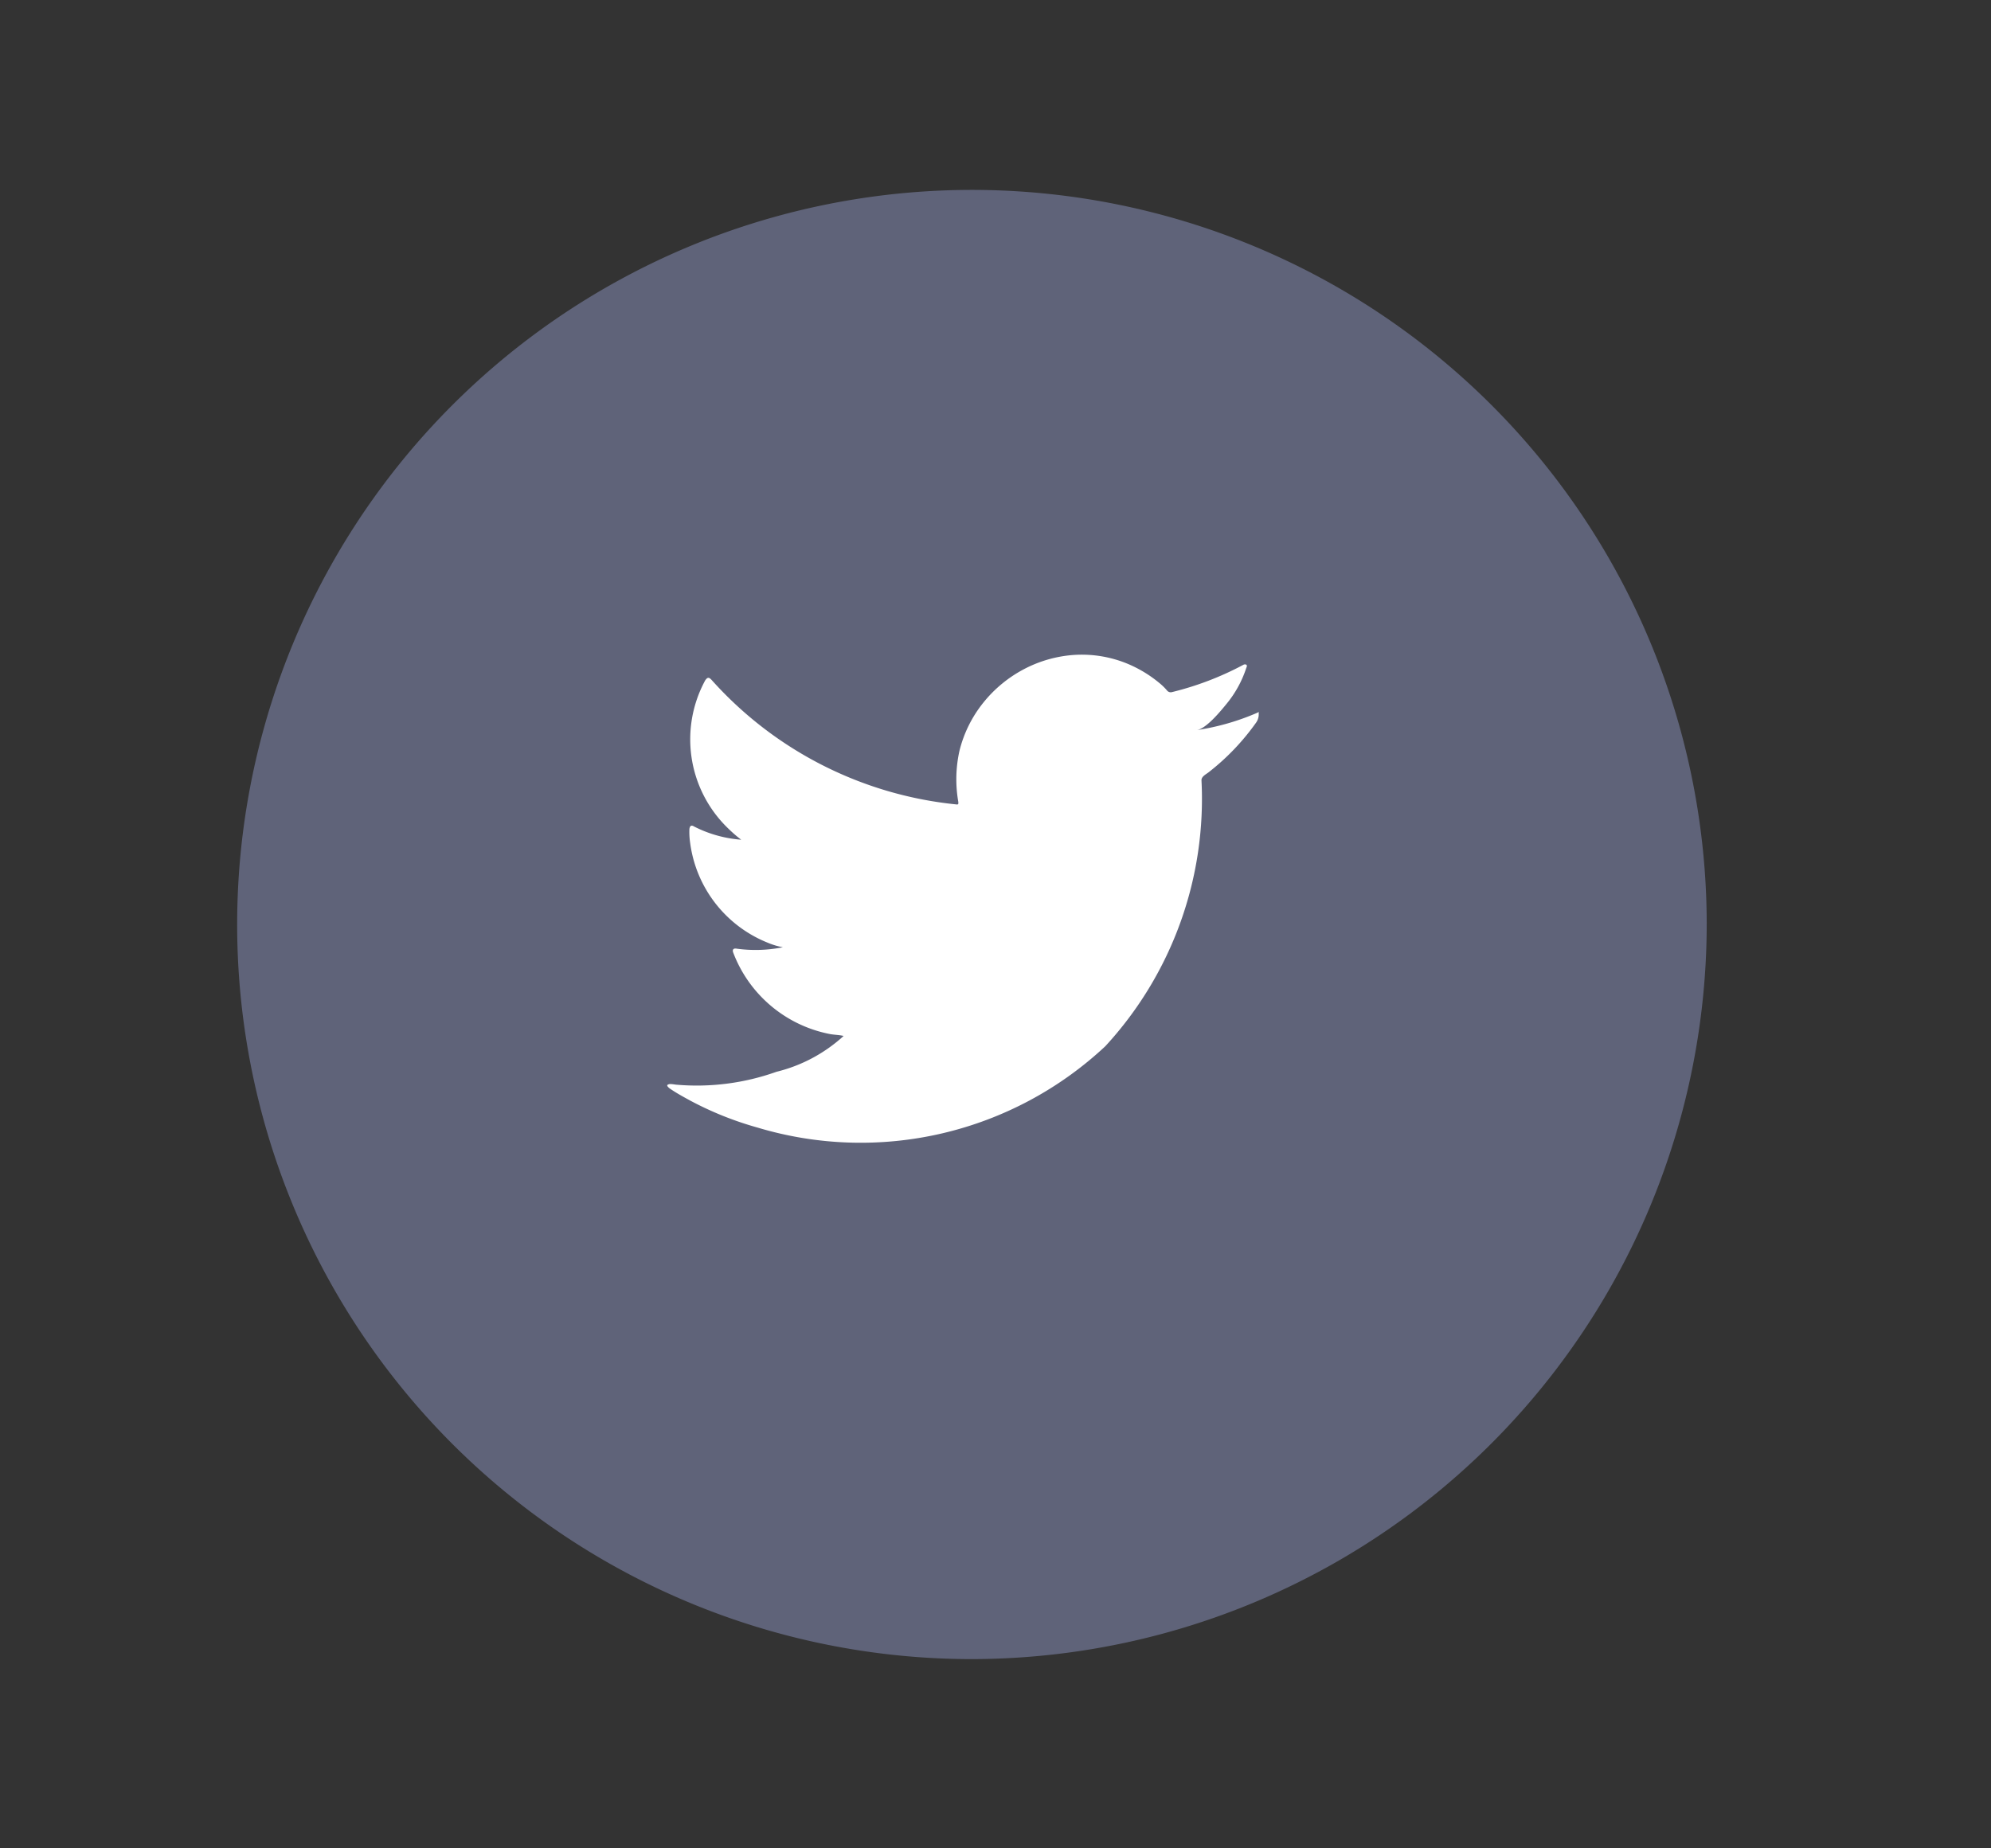 <svg xmlns="http://www.w3.org/2000/svg" xmlns:xlink="http://www.w3.org/1999/xlink" width="42" height="39" viewBox="0 0 42 39">
  <rect x="0" y="0" width="42" height="39" fill="#333333" stroke="none"/>
  <defs>
    <clipPath id="clip-twitter">
      <rect width="42" height="39"/>
    </clipPath>
  </defs>
  <g id="twitter" clip-path="url(#clip-twitter)">
    <g id="Grupo_6920" data-name="Grupo 6920" transform="translate(5 4)">
      <g id="Grupo_6912" data-name="Grupo 6912" transform="translate(0 0)">
        <path id="Trazado_6042" data-name="Trazado 6042" d="M547.887,233.954a15.5,15.5,0,1,1,15.5-15.5A15.521,15.521,0,0,1,547.887,233.954Z" transform="translate(-532.384 -202.947)" fill="#5f6379"/>
      </g>
      <g id="Grupo_6919" data-name="Grupo 6919" transform="translate(9.079 9.814)">
        <g id="Grupo_6914" data-name="Grupo 6914">
          <path id="Trazado_6044" data-name="Trazado 6044" d="M556.1,218.37a5.118,5.118,0,0,1-1.26.36c.2-.034.5-.4.622-.55a2.324,2.324,0,0,0,.42-.764c.011-.022.019-.049,0-.066a.071.071,0,0,0-.067.005,6.429,6.429,0,0,1-1.5.573.1.1,0,0,1-.1-.027,1.192,1.192,0,0,0-.131-.134,2.648,2.648,0,0,0-.725-.444,2.527,2.527,0,0,0-1.112-.179,2.658,2.658,0,0,0-1.055.3,2.724,2.724,0,0,0-.852.7,2.623,2.623,0,0,0-.508,1.018,2.757,2.757,0,0,0-.027,1.075c.008.06,0,.068-.052.06a8,8,0,0,1-5.145-2.619c-.06-.068-.093-.068-.142.005a2.608,2.608,0,0,0,.445,3.082c.1.1.2.191.316.278a2.613,2.613,0,0,1-.993-.278c-.06-.038-.09-.016-.1.052a1.559,1.559,0,0,0,.016.295,2.638,2.638,0,0,0,1.626,2.1,1.527,1.527,0,0,0,.33.1,2.94,2.94,0,0,1-.974.03c-.071-.014-.1.022-.071.09a2.739,2.739,0,0,0,2.046,1.713c.093.016.186.016.279.038-.006.008-.011.008-.016.016a3.242,3.242,0,0,1-1.4.741,5.005,5.005,0,0,1-2.122.271c-.114-.017-.138-.016-.169,0s0,.047.033.076c.144.1.292.18.442.262a7.011,7.011,0,0,0,1.418.568,7.555,7.555,0,0,0,7.334-1.715,7.7,7.7,0,0,0,2.03-5.615c0-.081.1-.126.152-.168a4.944,4.944,0,0,0,.994-1.038.3.3,0,0,0,.061-.2v-.011C556.148,218.337,556.152,218.348,556.1,218.37Z" transform="translate(-543.67 -217.139)" fill="#fff"/>
        </g>
        <g id="Grupo_6915" data-name="Grupo 6915" transform="translate(3.706 10.234)">
          <path id="Trazado_6045" data-name="Trazado 6045" d="M553.118,243.228Z" transform="translate(-553.118 -243.228)" fill="#fff" fill-rule="evenodd"/>
        </g>
        <g id="Grupo_6916" data-name="Grupo 6916" transform="translate(3.611 10.234)">
          <path id="Trazado_6046" data-name="Trazado 6046" d="M552.97,243.228c-.016,0-.206,0,0,0Z" transform="translate(-552.875 -243.228)" fill="#fff" fill-rule="evenodd"/>
        </g>
        <g id="Grupo_6917" data-name="Grupo 6917" transform="translate(4.126 10.235)">
          <path id="Trazado_6047" data-name="Trazado 6047" d="M554.189,243.242c0-.021.221,0,0,0C554.189,243.231,554.216,243.242,554.189,243.242Z" transform="translate(-554.189 -243.232)" fill="#fff" fill-rule="evenodd"/>
        </g>
        <g id="Grupo_6918" data-name="Grupo 6918" transform="translate(8.488 0.015)">
          <path id="Trazado_6048" data-name="Trazado 6048" d="M565.36,217.177a.045.045,0,0,1-.052,0Z" transform="translate(-565.308 -217.177)" fill="#fff" fill-rule="evenodd"/>
        </g>
      </g>
    </g>
  </g>
</svg>
